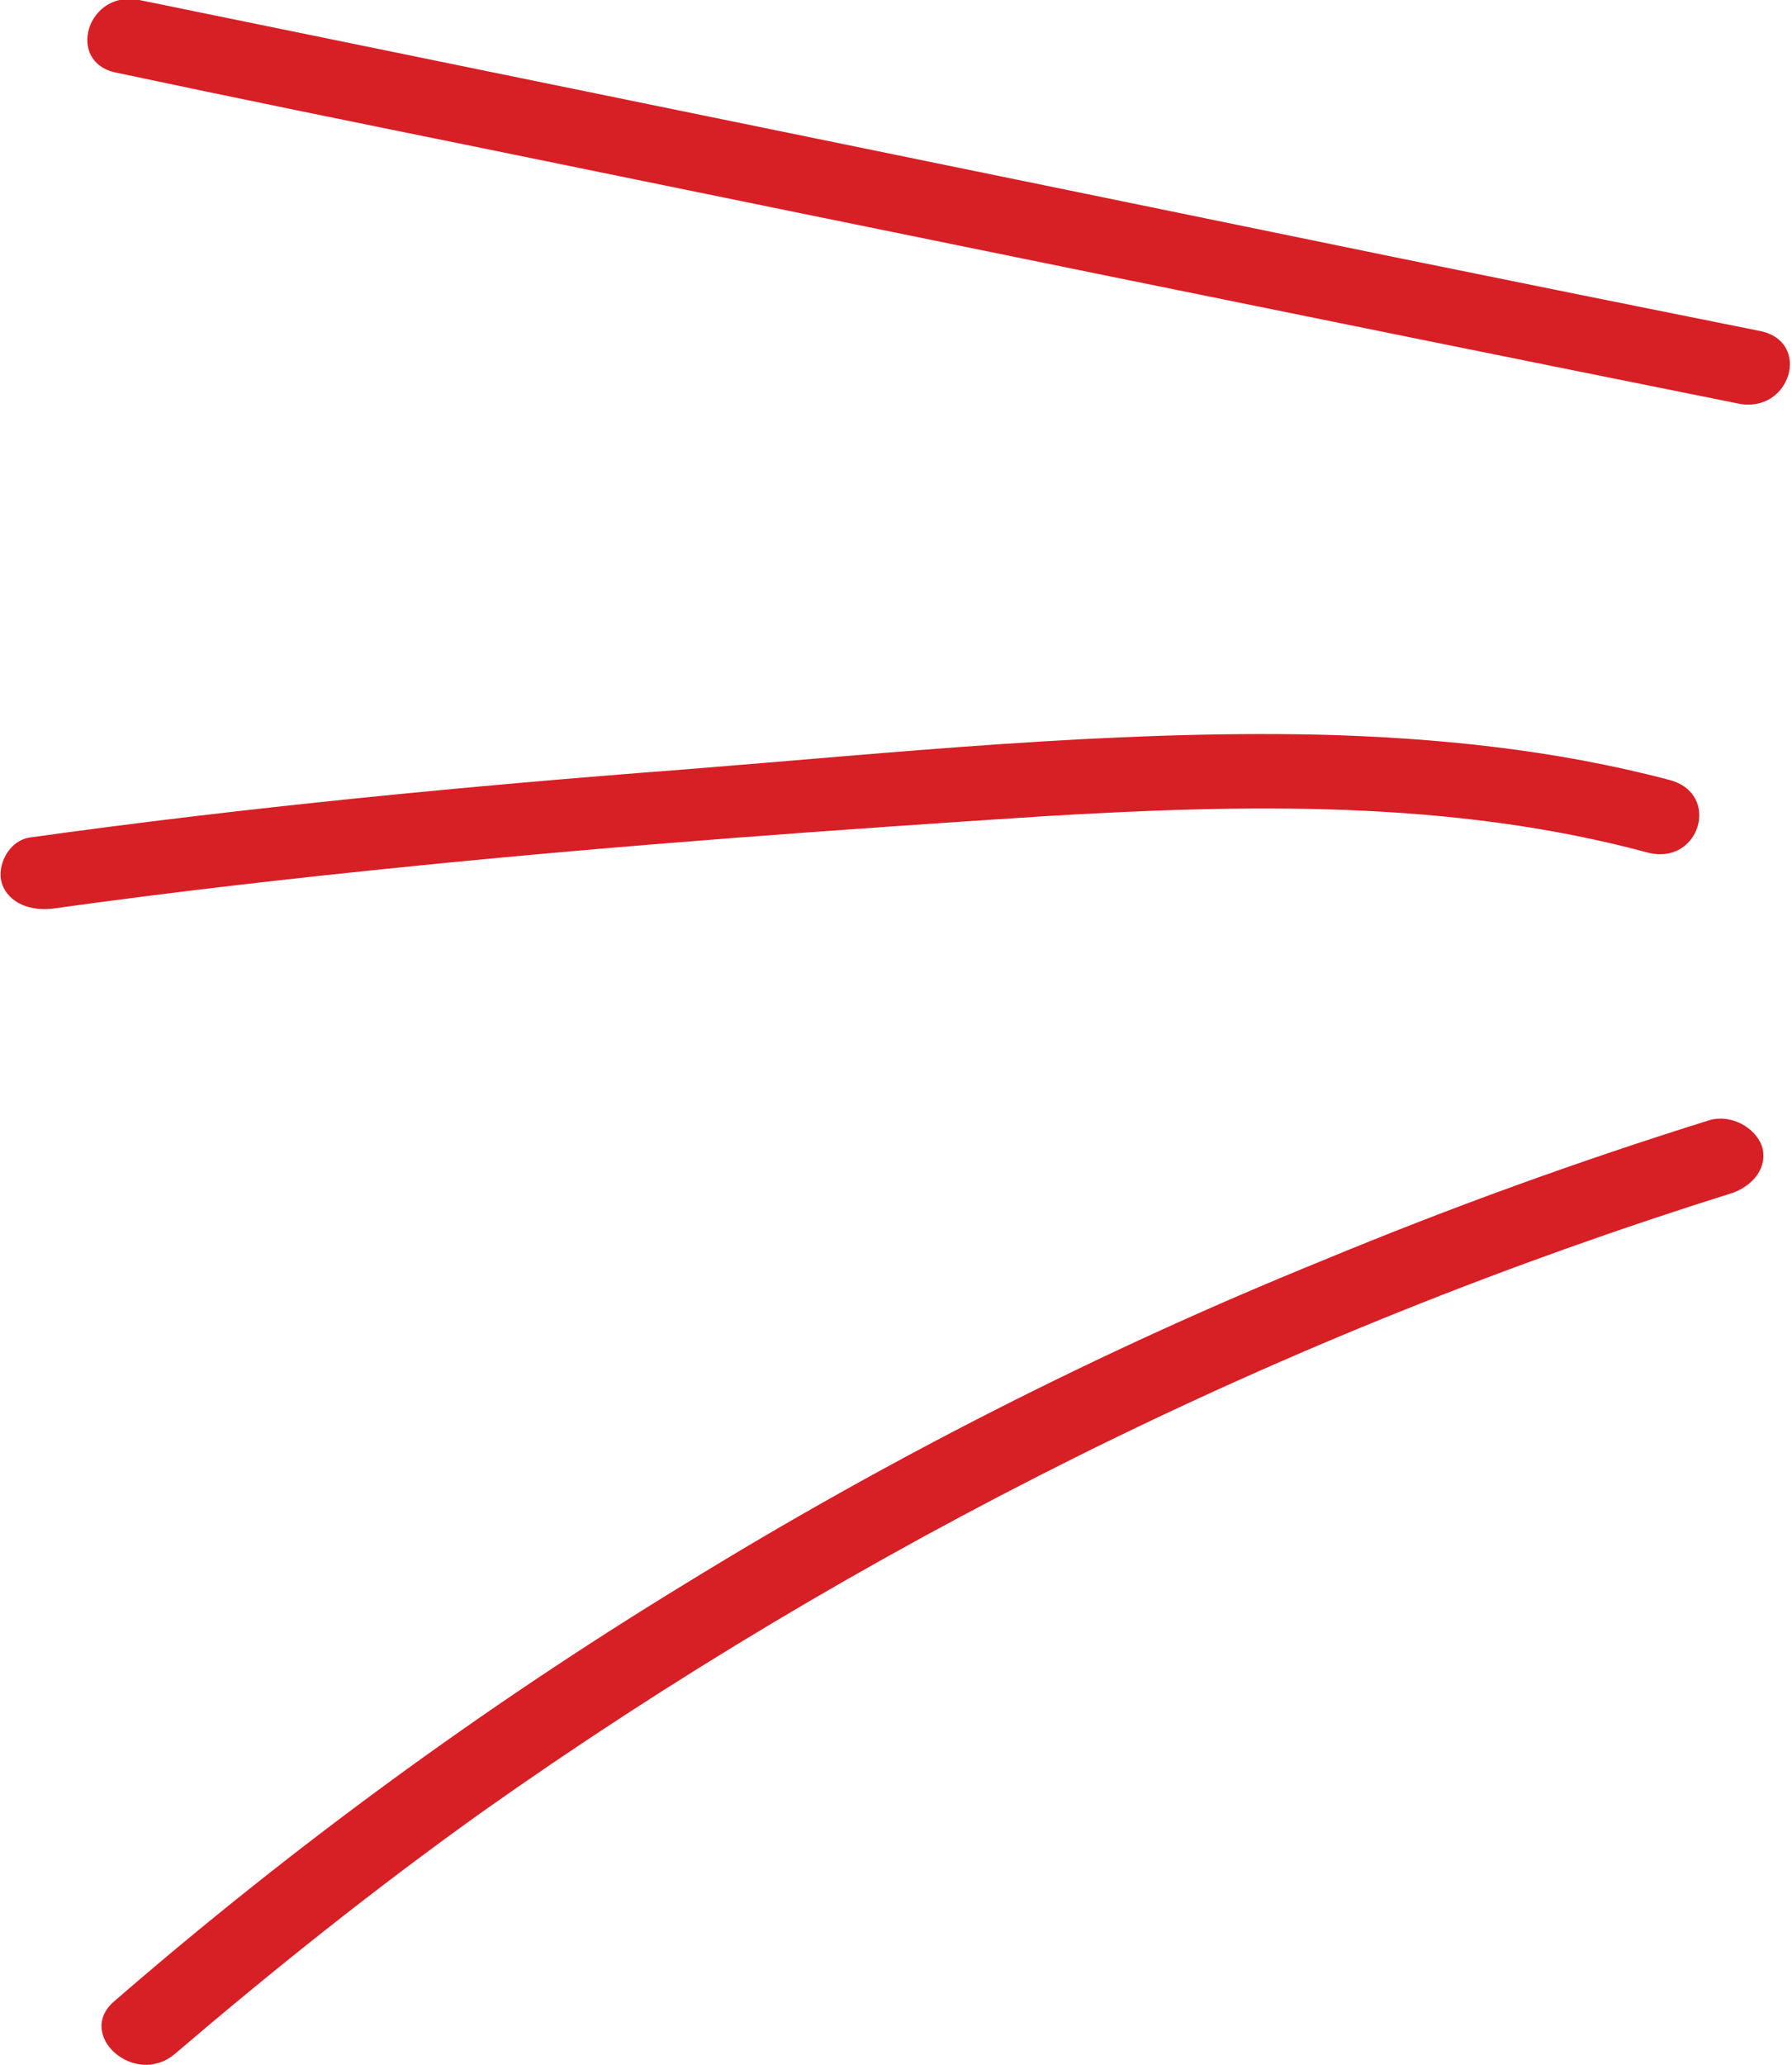 <svg width="33" height="38" viewBox="0 0 33 38" fill="none" xmlns="http://www.w3.org/2000/svg">
<g clip-path="url(#clip0_68_814)">
<path d="M2.101 36.832C5.345 34.022 8.868 31.435 12.607 29.154C16.315 26.873 20.239 24.87 24.348 23.201C26.697 22.227 29.076 21.365 31.486 20.613C31.888 20.502 32.32 20.753 32.444 21.086C32.567 21.476 32.289 21.81 31.919 21.949C27.747 23.256 23.73 24.87 19.868 26.789C16.006 28.709 12.329 30.906 8.868 33.354C6.921 34.745 5.036 36.248 3.213 37.805C2.472 38.417 1.39 37.444 2.101 36.832Z" fill="#D71F26"/>
<path d="M0.556 15.412C4.542 14.855 8.59 14.466 12.607 14.16C16.469 13.854 20.393 13.436 24.287 13.52C26.449 13.575 28.643 13.798 30.744 14.354C31.702 14.605 31.3 15.94 30.343 15.69C26.727 14.716 22.927 14.8 19.219 15.022C15.357 15.272 11.463 15.551 7.601 15.94C5.376 16.163 3.183 16.413 0.989 16.719C0.587 16.775 0.154 16.636 0.031 16.246C-0.062 15.94 0.154 15.467 0.556 15.412Z" fill="#D71F26"/>
<path d="M2.565 -9.13855e-05C10.32 1.586 18.076 3.171 25.8 4.757C27.994 5.202 30.188 5.647 32.413 6.092C33.371 6.287 32.969 7.622 32.011 7.427C24.256 5.87 16.5 4.284 8.744 2.698C6.551 2.253 4.357 1.808 2.132 1.335C1.205 1.14 1.607 -0.195 2.565 -9.13855e-05Z" fill="#D71F26"/>
</g>
<defs>
<clipPath id="clip0_68_814">
<rect width="33" height="38" fill="white" transform="matrix(1 1.74846e-07 1.74846e-07 -1 0 38)"/>
</clipPath>
</defs>
</svg>
